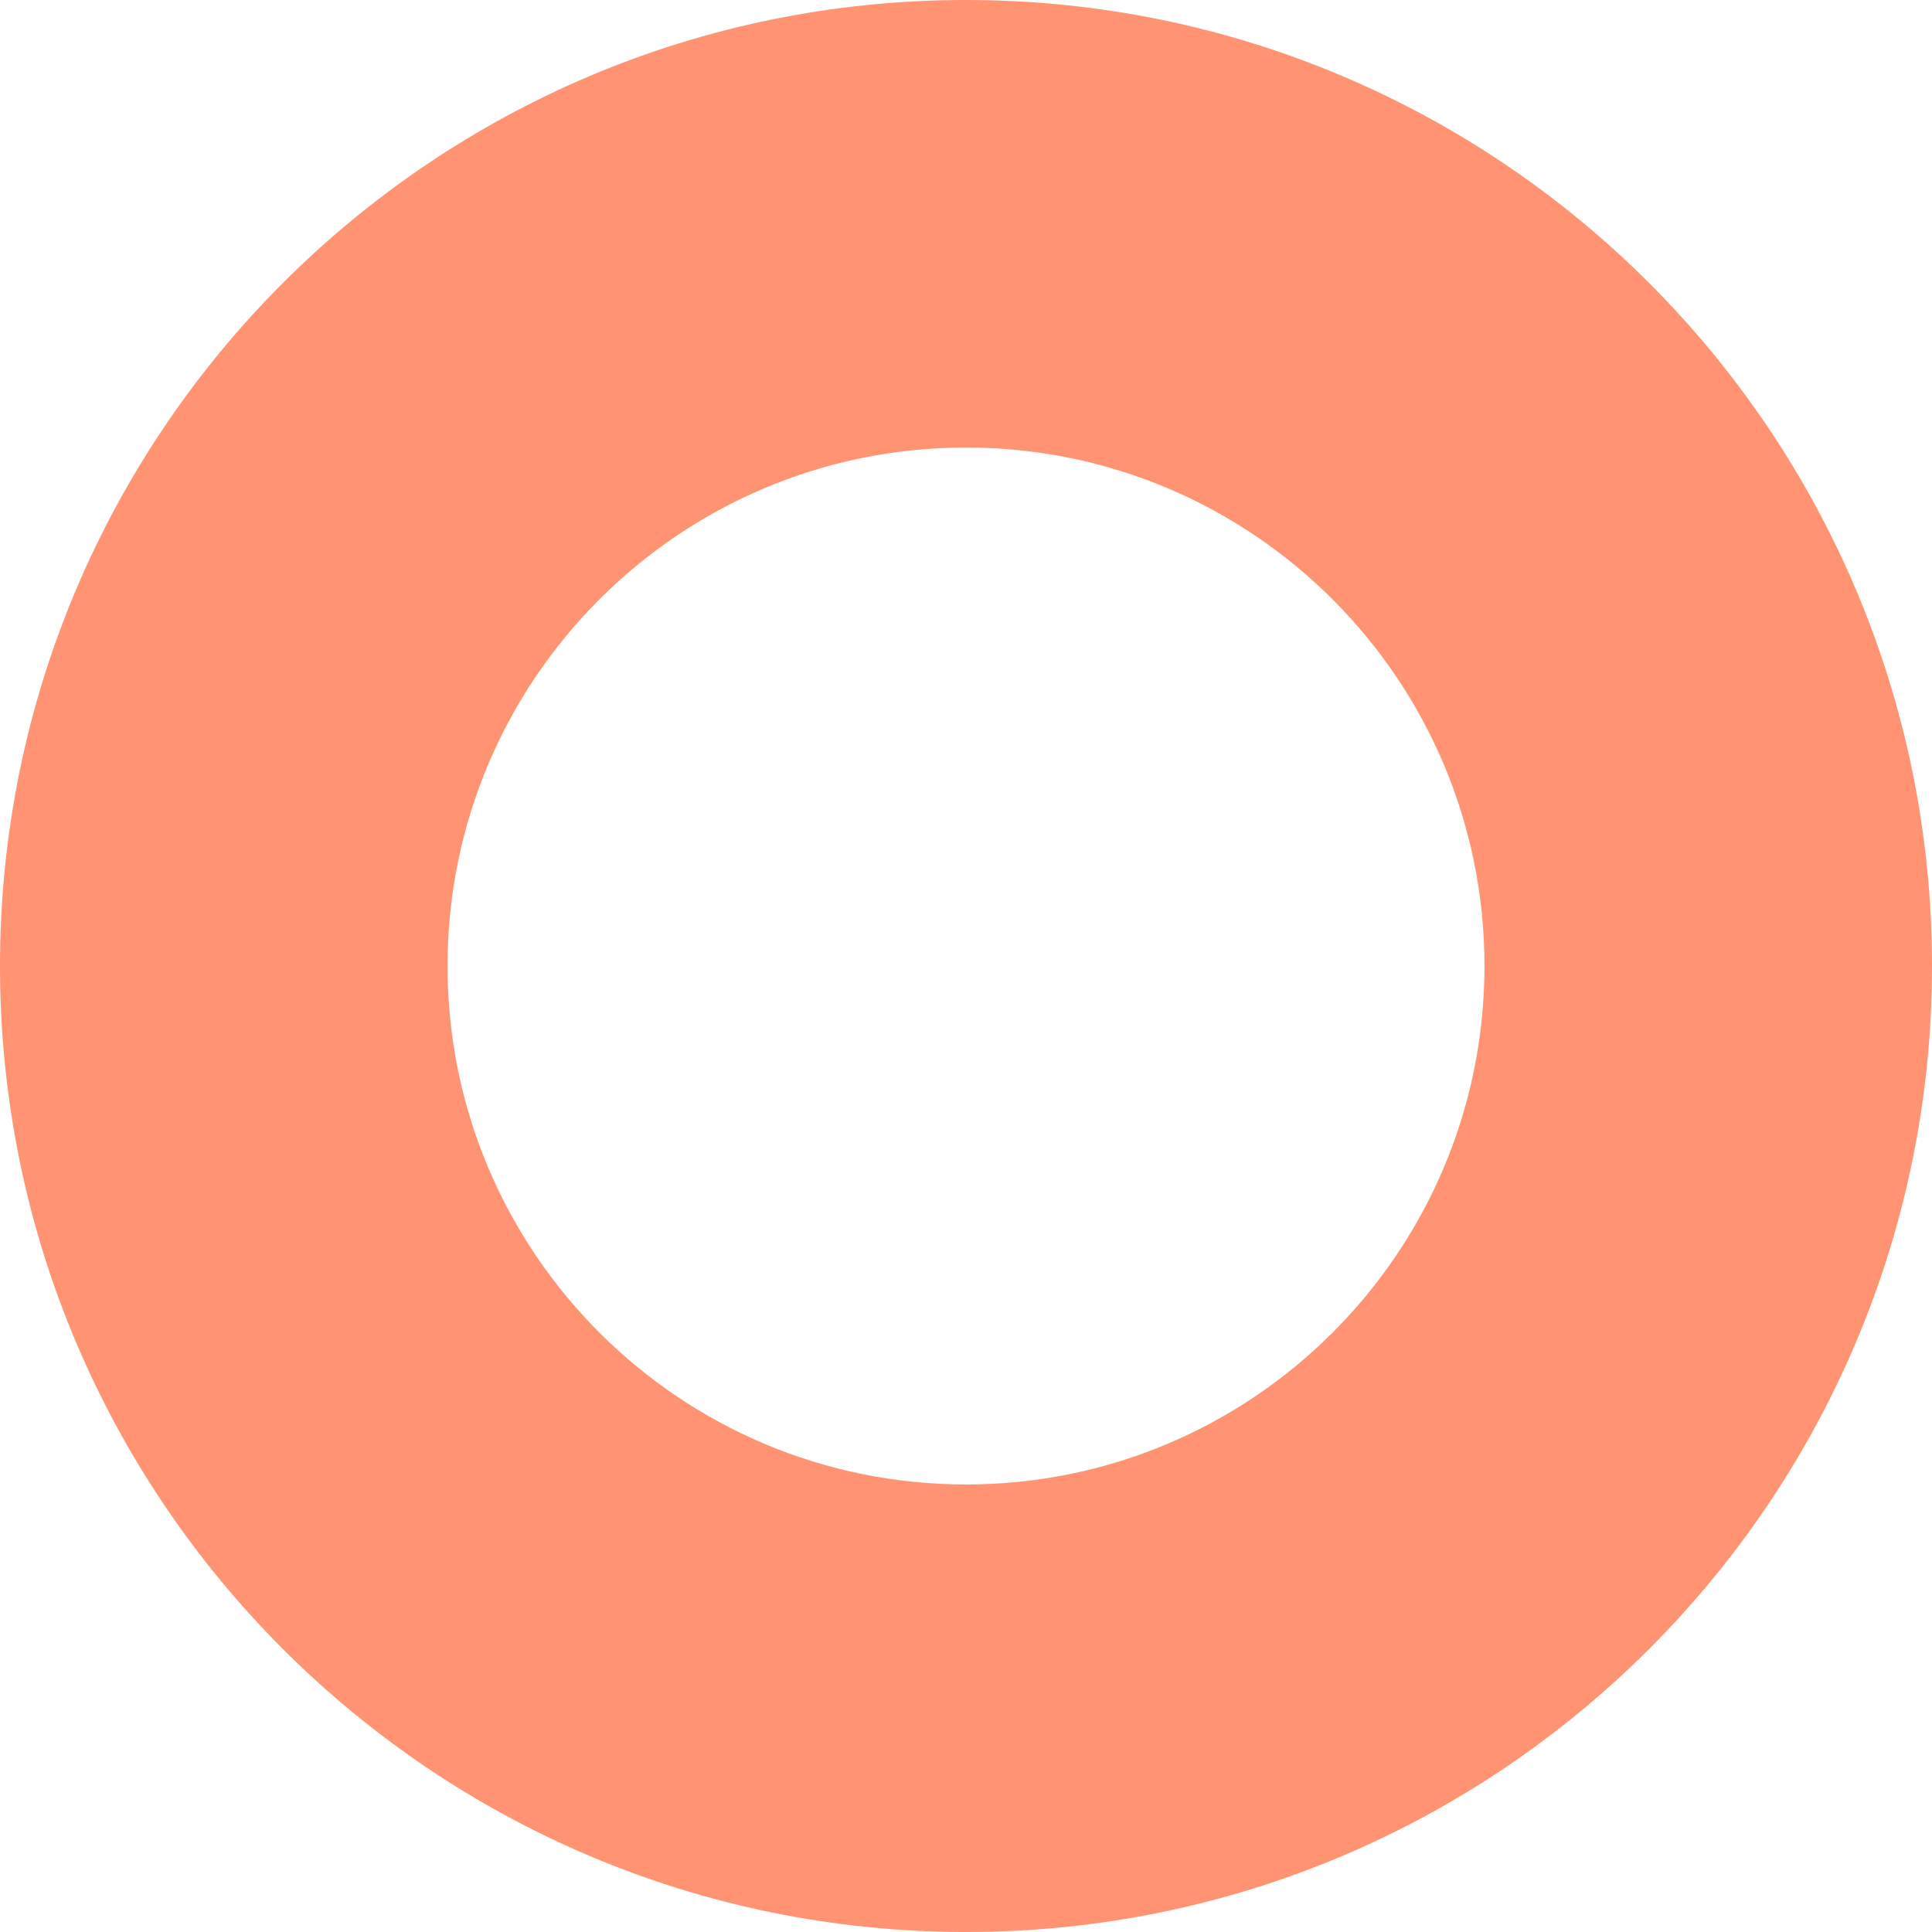 <svg width="1291" height="1291" viewBox="0 0 1291 1291" fill="none" xmlns="http://www.w3.org/2000/svg"><path d="M645.499 0C1002 0 1291 289 1291 645.501C1291 1002 1002 1291 645.499 1291C288.999 1291 0 1002 0 645.501C0 289.001 288.999 0 645.499 0ZM645.499 299.051C454.162 299.052 299.051 454.162 299.051 645.499C299.051 836.836 454.161 991.946 645.499 991.946C836.83 991.946 991.954 836.836 991.954 645.499C991.954 454.162 836.83 299.051 645.499 299.051Z" fill="#FF9372"/></svg>